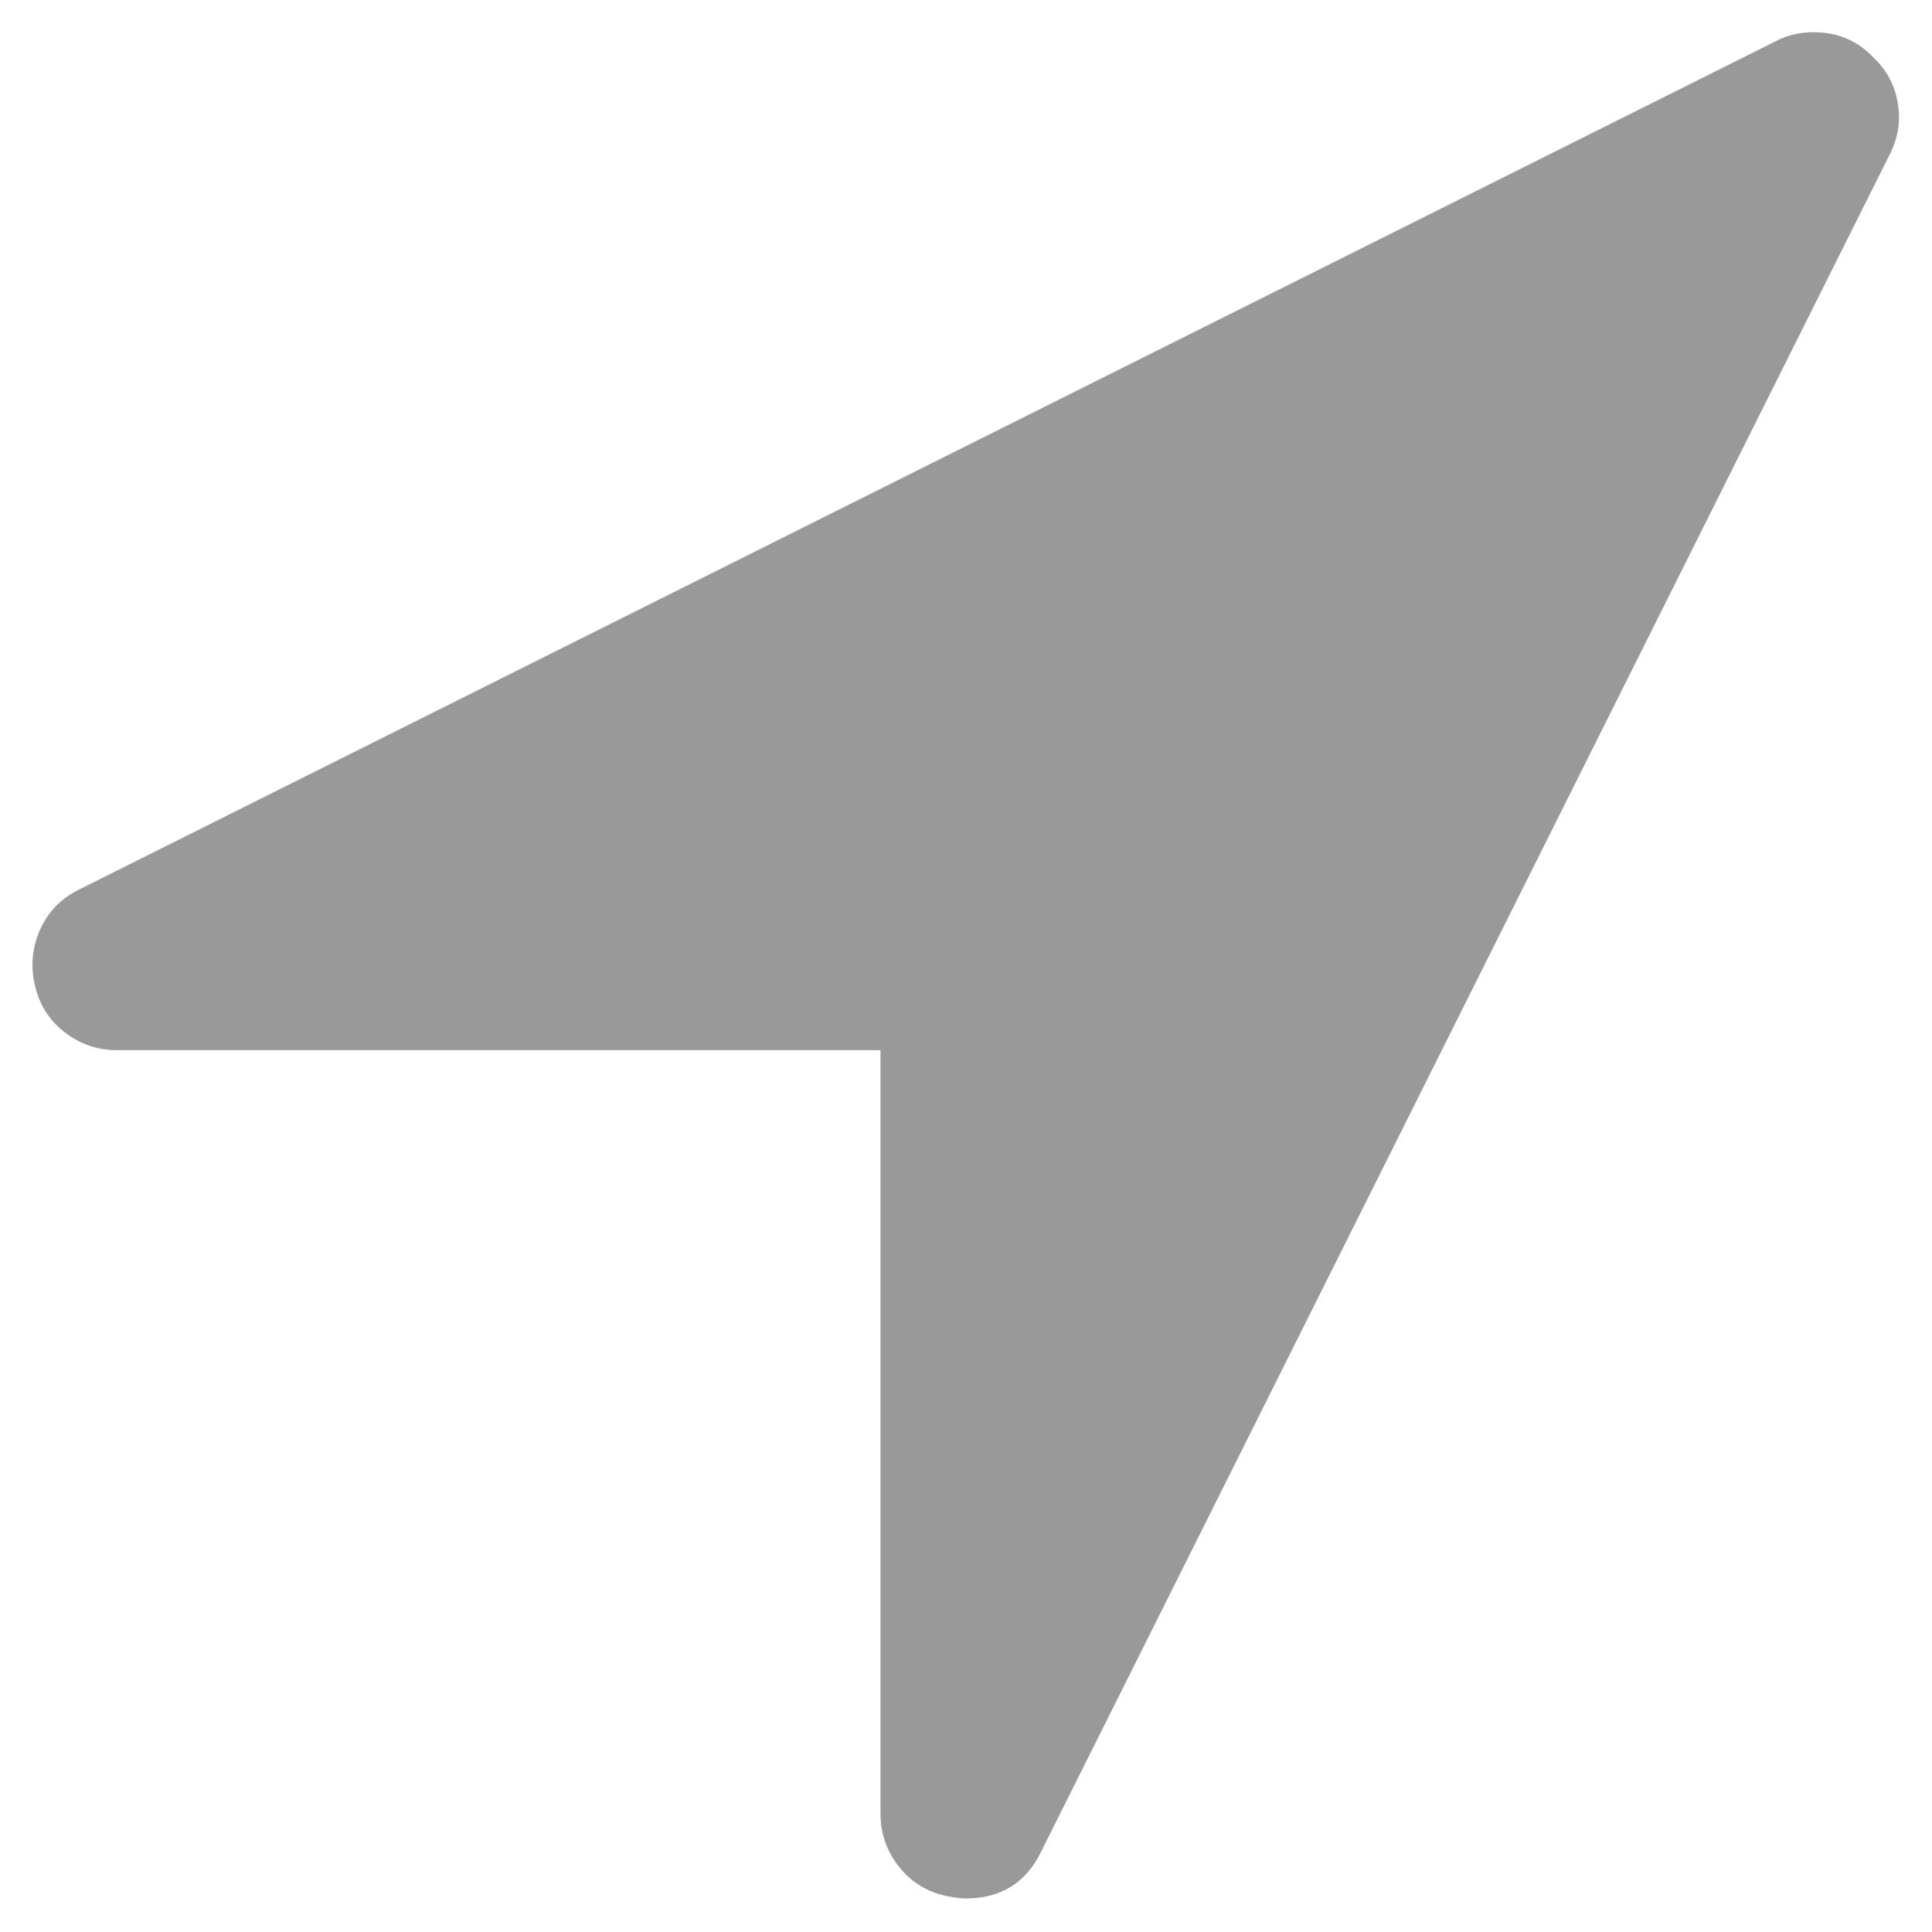 <?xml version="1.0" encoding="UTF-8"?>
<svg width="60px" height="60px" viewBox="0 0 60 60" version="1.1" xmlns="http://www.w3.org/2000/svg" xmlns:xlink="http://www.w3.org/1999/xlink">
    <!-- Generator: Sketch 47.1 (45422) - http://www.bohemiancoding.com/sketch -->
    <title>gps</title>
    <desc>Created with Sketch.</desc>
    <defs></defs>
    <g id="Page-1" stroke="none" stroke-width="1" fill="none" fill-rule="evenodd">
        <g id="gps" fill-rule="nonzero" fill="#999999">
            <path d="M58.671,4.828 L32.326,57.518 C31.859,58.479 31.077,58.959 29.979,58.959 C29.842,58.959 29.636,58.931 29.362,58.877 C28.758,58.739 28.271,58.431 27.901,57.95 C27.53,57.47 27.345,56.928 27.345,56.324 L27.345,32.614 L3.634,32.614 C3.031,32.614 2.489,32.429 2.009,32.058 C1.528,31.688 1.22,31.201 1.082,30.597 C0.945,29.993 1,29.417 1.247,28.868 C1.494,28.319 1.892,27.907 2.441,27.633 L55.131,1.288 C55.487,1.096 55.885,1 56.324,1 C57.065,1 57.683,1.261 58.177,1.782 C58.588,2.166 58.842,2.64 58.938,3.202 C59.034,3.765 58.945,4.307 58.671,4.828 Z" id="Shape"></path>
        </g>
    </g>
</svg>